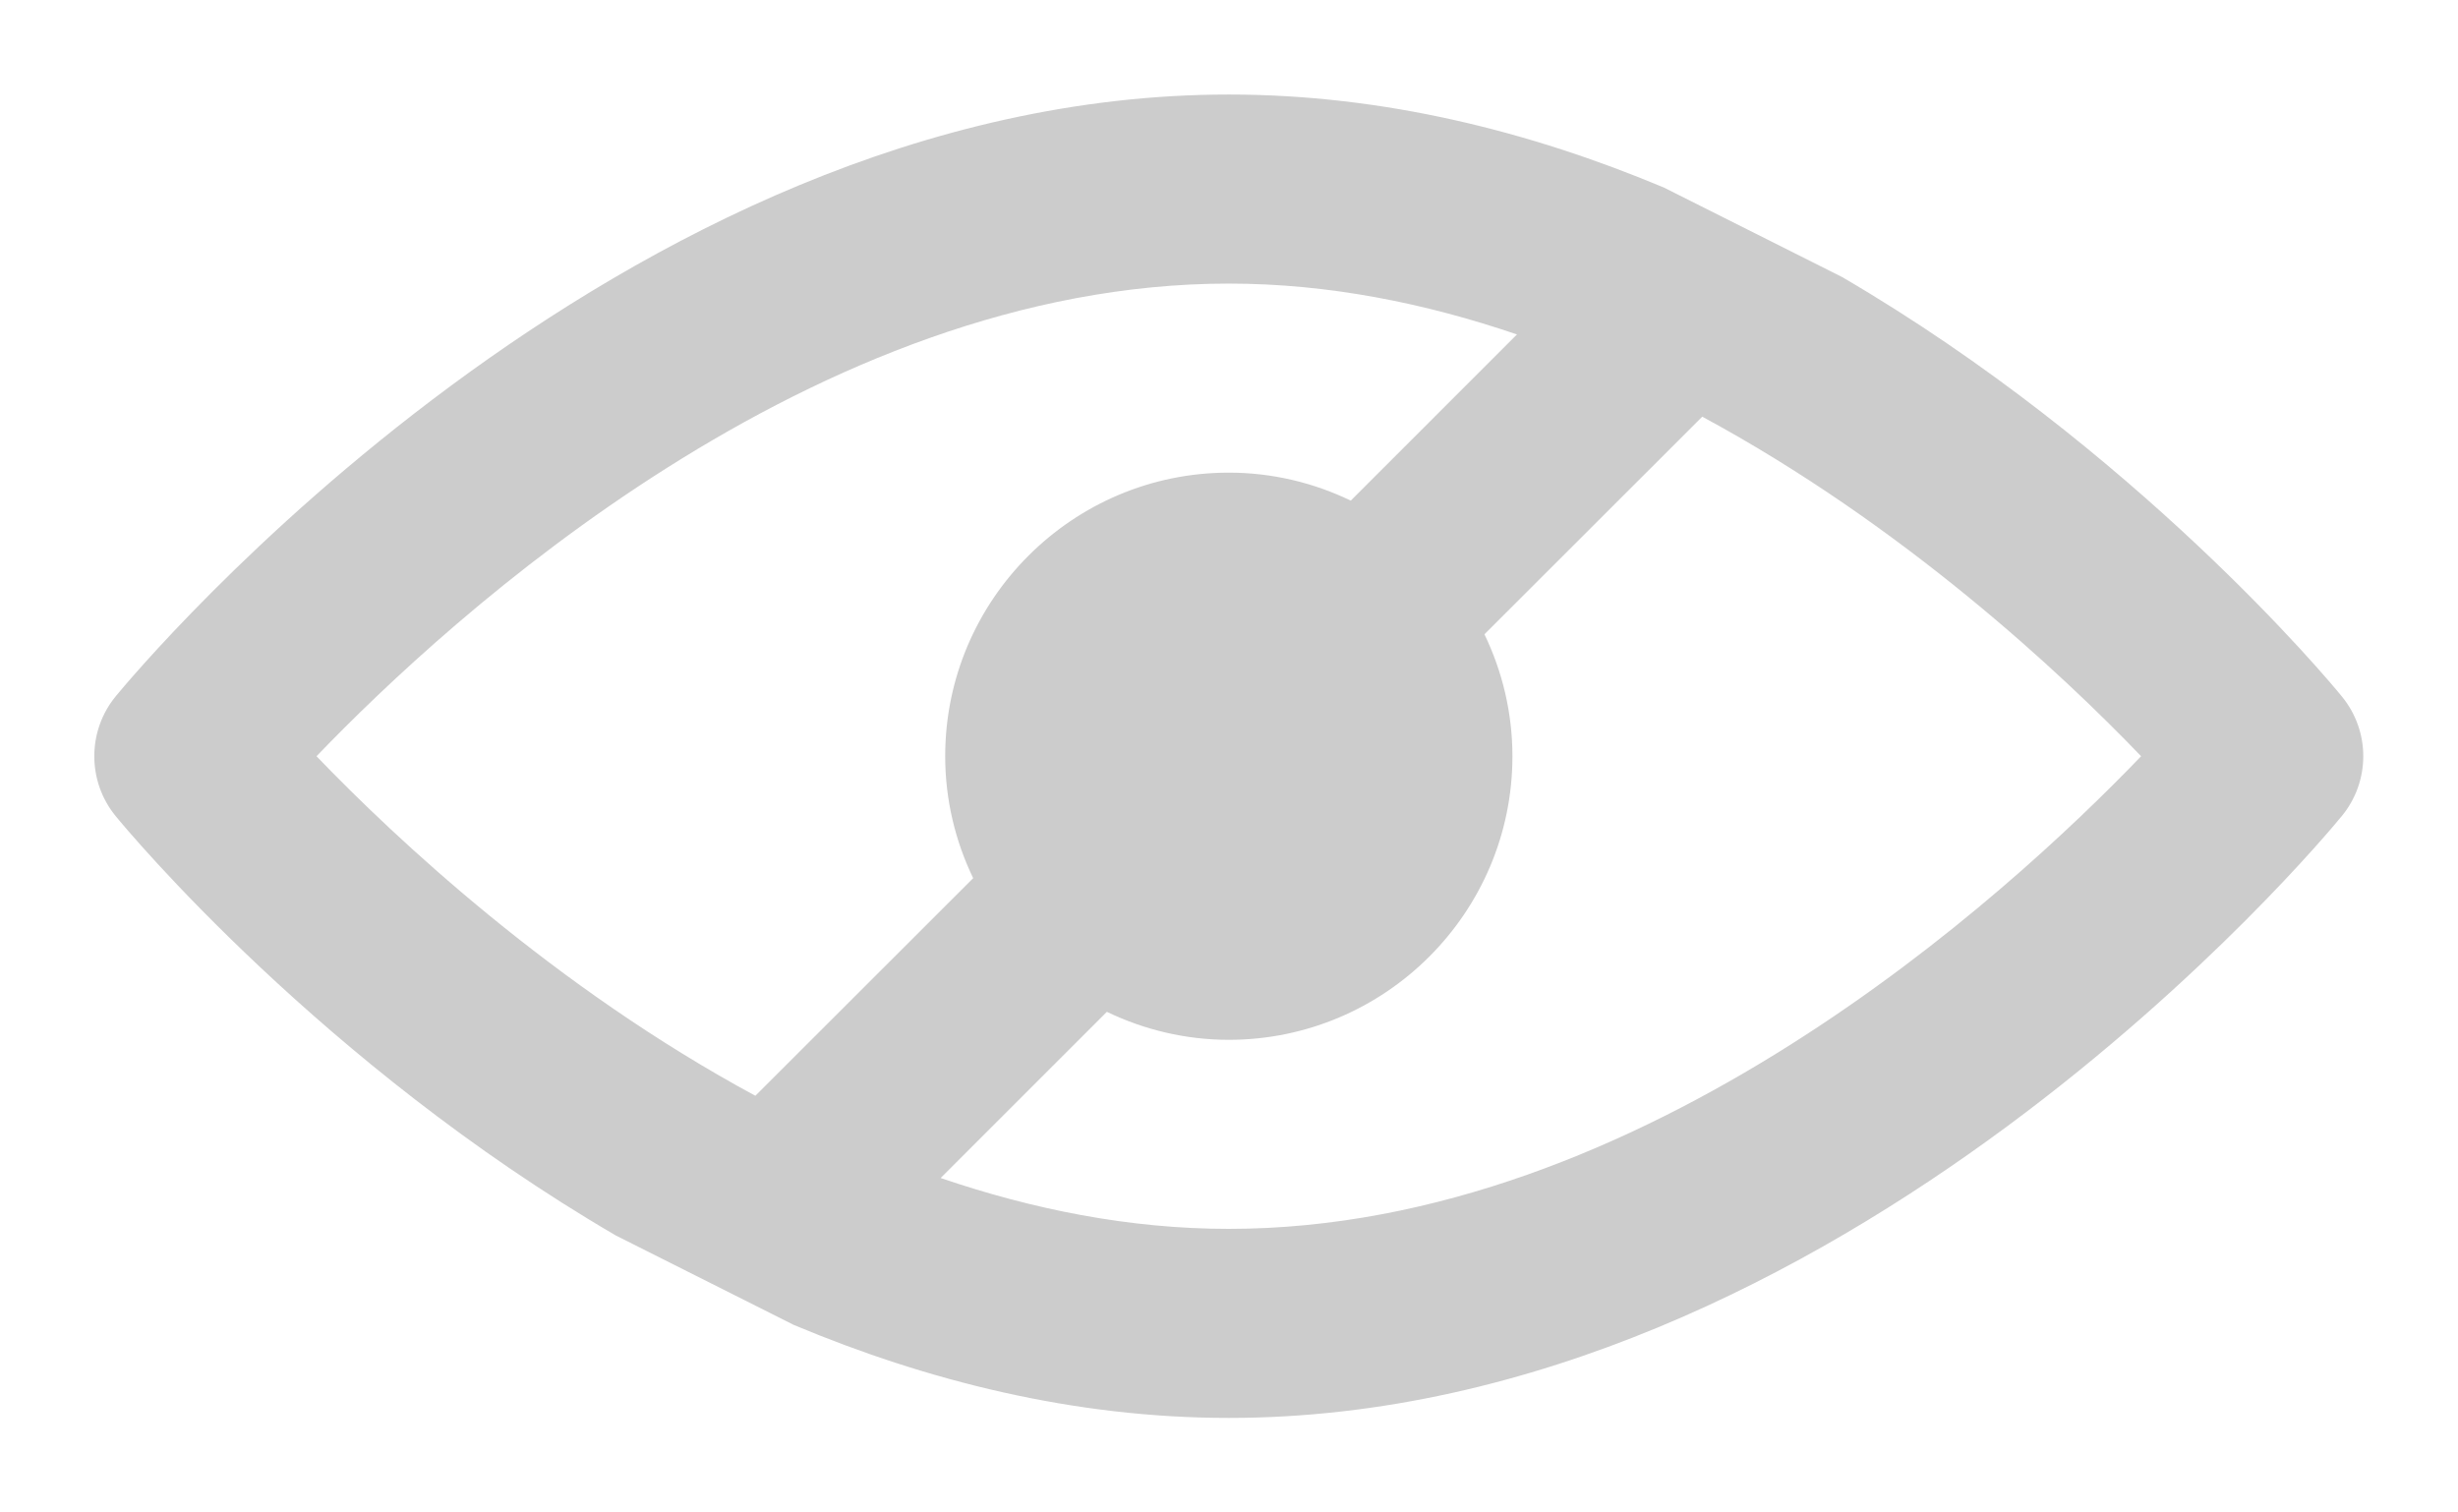 <?xml version="1.0" encoding="UTF-8"?>
<svg width="13px" height="8px" viewBox="0 0 13 8" version="1.1" xmlns="http://www.w3.org/2000/svg" xmlns:xlink="http://www.w3.org/1999/xlink">
    <!-- Generator: Sketch 54.1 (76490) - https://sketchapp.com -->
    <title>Shape</title>
    <desc>Created with Sketch.</desc>
    <g id="Page-1" stroke="none" stroke-width="1" fill="none" fill-rule="evenodd">
        <g id="Desktop-HD-Copy" transform="translate(-853, -65)" fill="#CCCCCC" fill-rule="nonzero">
            <g id="Group-22" transform="translate(662, 56)">
                <g id="Group-58" transform="translate(108, 0)">
                    <g id="1339456" transform="translate(83, 9)">
                        <path d="M8.8,0.992 C8.096,0.697 7.32,0.5 6.499,0.5 C3.262,0.5 0.719,3.553 0.612,3.683 C0.461,3.867 0.461,4.133 0.612,4.317 C0.679,4.399 1.704,5.629 3.257,6.535 L4.198,7.008 C4.902,7.303 5.678,7.5 6.499,7.5 C9.736,7.5 12.279,4.447 12.385,4.317 C12.537,4.133 12.537,3.867 12.385,3.683 C12.319,3.601 11.294,2.371 9.742,1.465 L8.8,0.992 Z M1.674,4 C2.382,3.263 4.305,1.5 6.499,1.5 C7.027,1.5 7.539,1.604 8.023,1.769 L7.144,2.648 C6.949,2.554 6.73,2.5 6.499,2.5 C5.672,2.5 4.999,3.173 4.999,4 C4.999,4.231 5.053,4.45 5.147,4.645 L3.995,5.796 C2.93,5.221 2.091,4.434 1.674,4 Z M11.324,4 C10.616,4.737 8.693,6.5 6.499,6.5 C5.971,6.5 5.459,6.396 4.975,6.231 L5.854,5.352 C6.05,5.446 6.268,5.5 6.499,5.5 C7.326,5.5 7.999,4.827 7.999,4 C7.999,3.769 7.945,3.55 7.851,3.355 L9.003,2.204 C10.068,2.779 10.908,3.566 11.324,4 L11.324,4 Z" id="Shape"></path>
                    </g>
                </g>
            </g>
        </g>
    </g>
</svg>